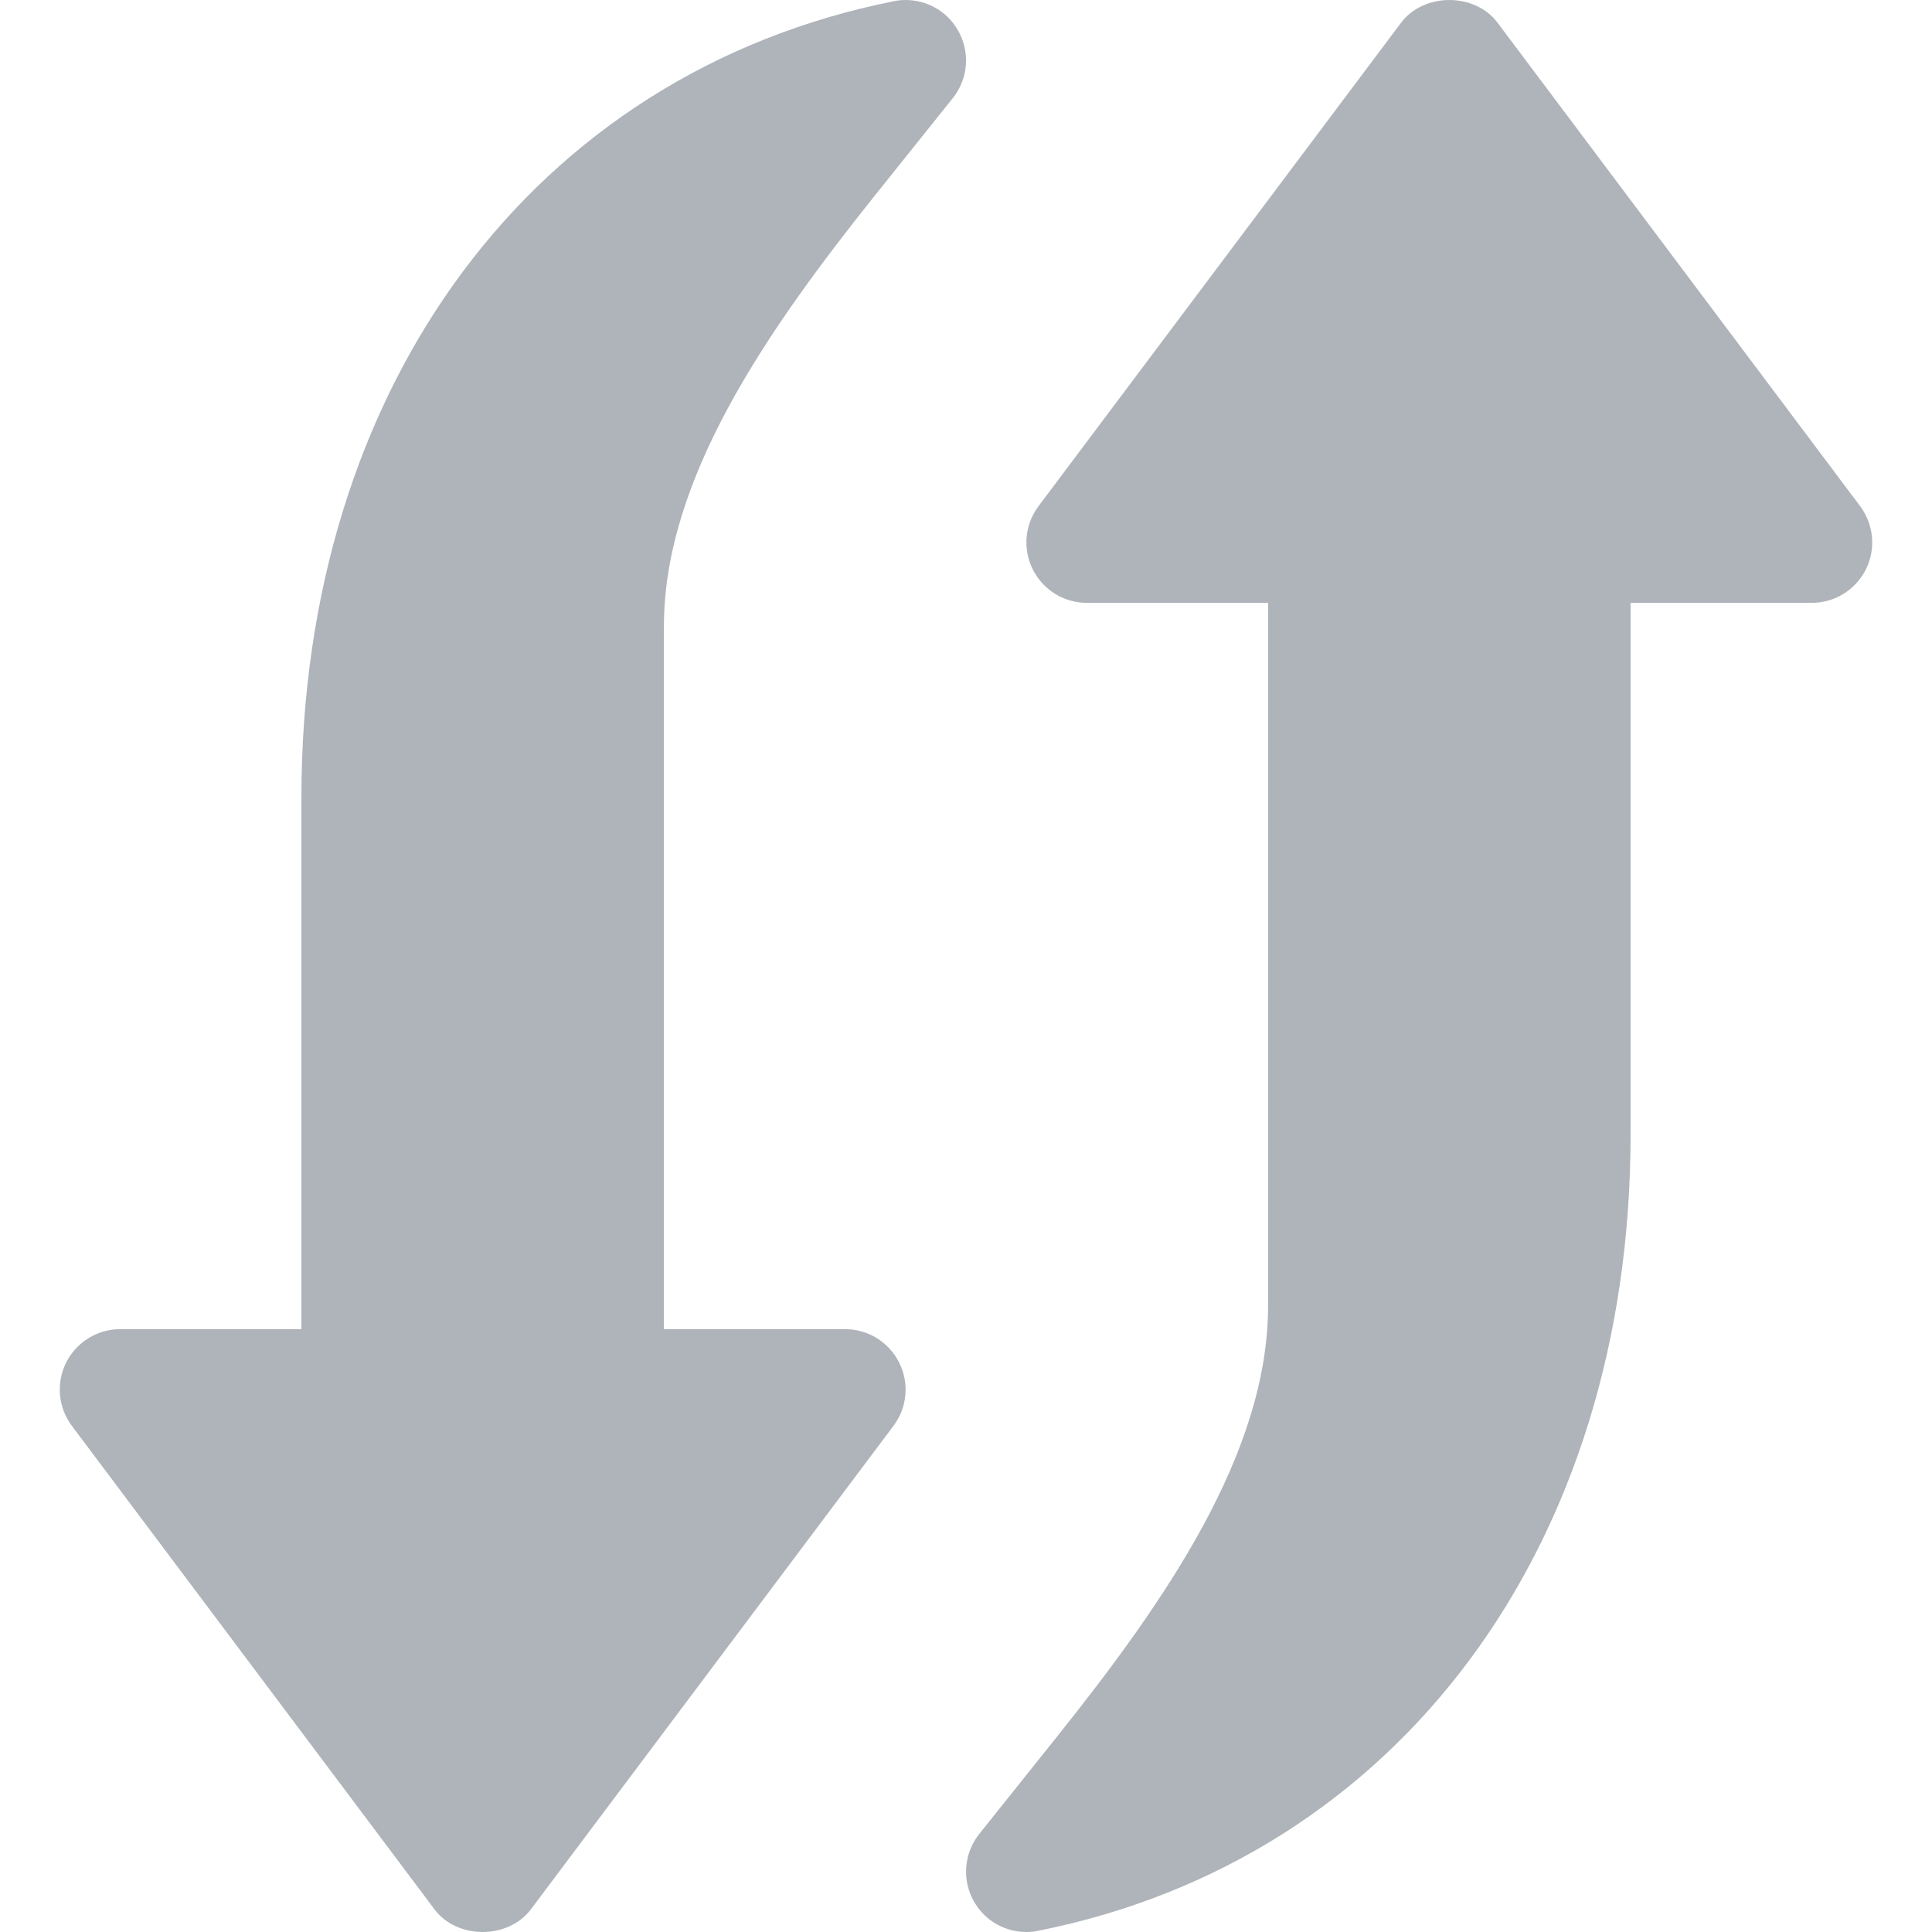 <svg width="60" height="60" viewBox="0 0 60 60" fill="none" xmlns="http://www.w3.org/2000/svg">
<g clip-path="url(#clip0)">
<path d="M57.769 15.72L46.511 0.709C45.806 -0.236 44.218 -0.236 43.509 0.709L32.252 15.72C31.824 16.29 31.756 17.048 32.075 17.686C32.394 18.32 33.04 18.722 33.753 18.722H39.381V40.554C39.381 45.11 36.218 49.692 32.803 53.962L30.413 56.953C29.921 57.568 29.865 58.428 30.274 59.099C30.615 59.666 31.227 60 31.876 60C31.996 60 32.12 59.989 32.244 59.962C43.419 57.733 50.639 48.026 50.639 35.237V18.722H56.268C56.977 18.722 57.626 18.32 57.945 17.686C58.264 17.052 58.193 16.29 57.769 15.72Z" fill="#AFB4BA"/>
<path d="M27.197 6.038L29.587 3.051C30.083 2.435 30.139 1.576 29.726 0.901C29.385 0.334 28.773 0 28.124 0C28.004 0 27.88 0.011 27.756 0.038C16.581 2.27 9.361 11.978 9.361 24.763V41.278H3.732C3.023 41.278 2.374 41.68 2.055 42.314C1.736 42.948 1.807 43.714 2.231 44.28L13.489 59.291C14.194 60.236 15.781 60.236 16.491 59.291L27.748 44.28C28.176 43.714 28.244 42.952 27.925 42.318C27.606 41.68 26.96 41.278 26.247 41.278H20.619V19.446C20.619 14.89 23.782 10.308 27.197 6.038Z" fill="#AFB4BA"/>
</g>
<defs>
<clipPath id="clip0">
<rect width="60" height="60" fill="white"/>
</clipPath>
</defs>
</svg>
